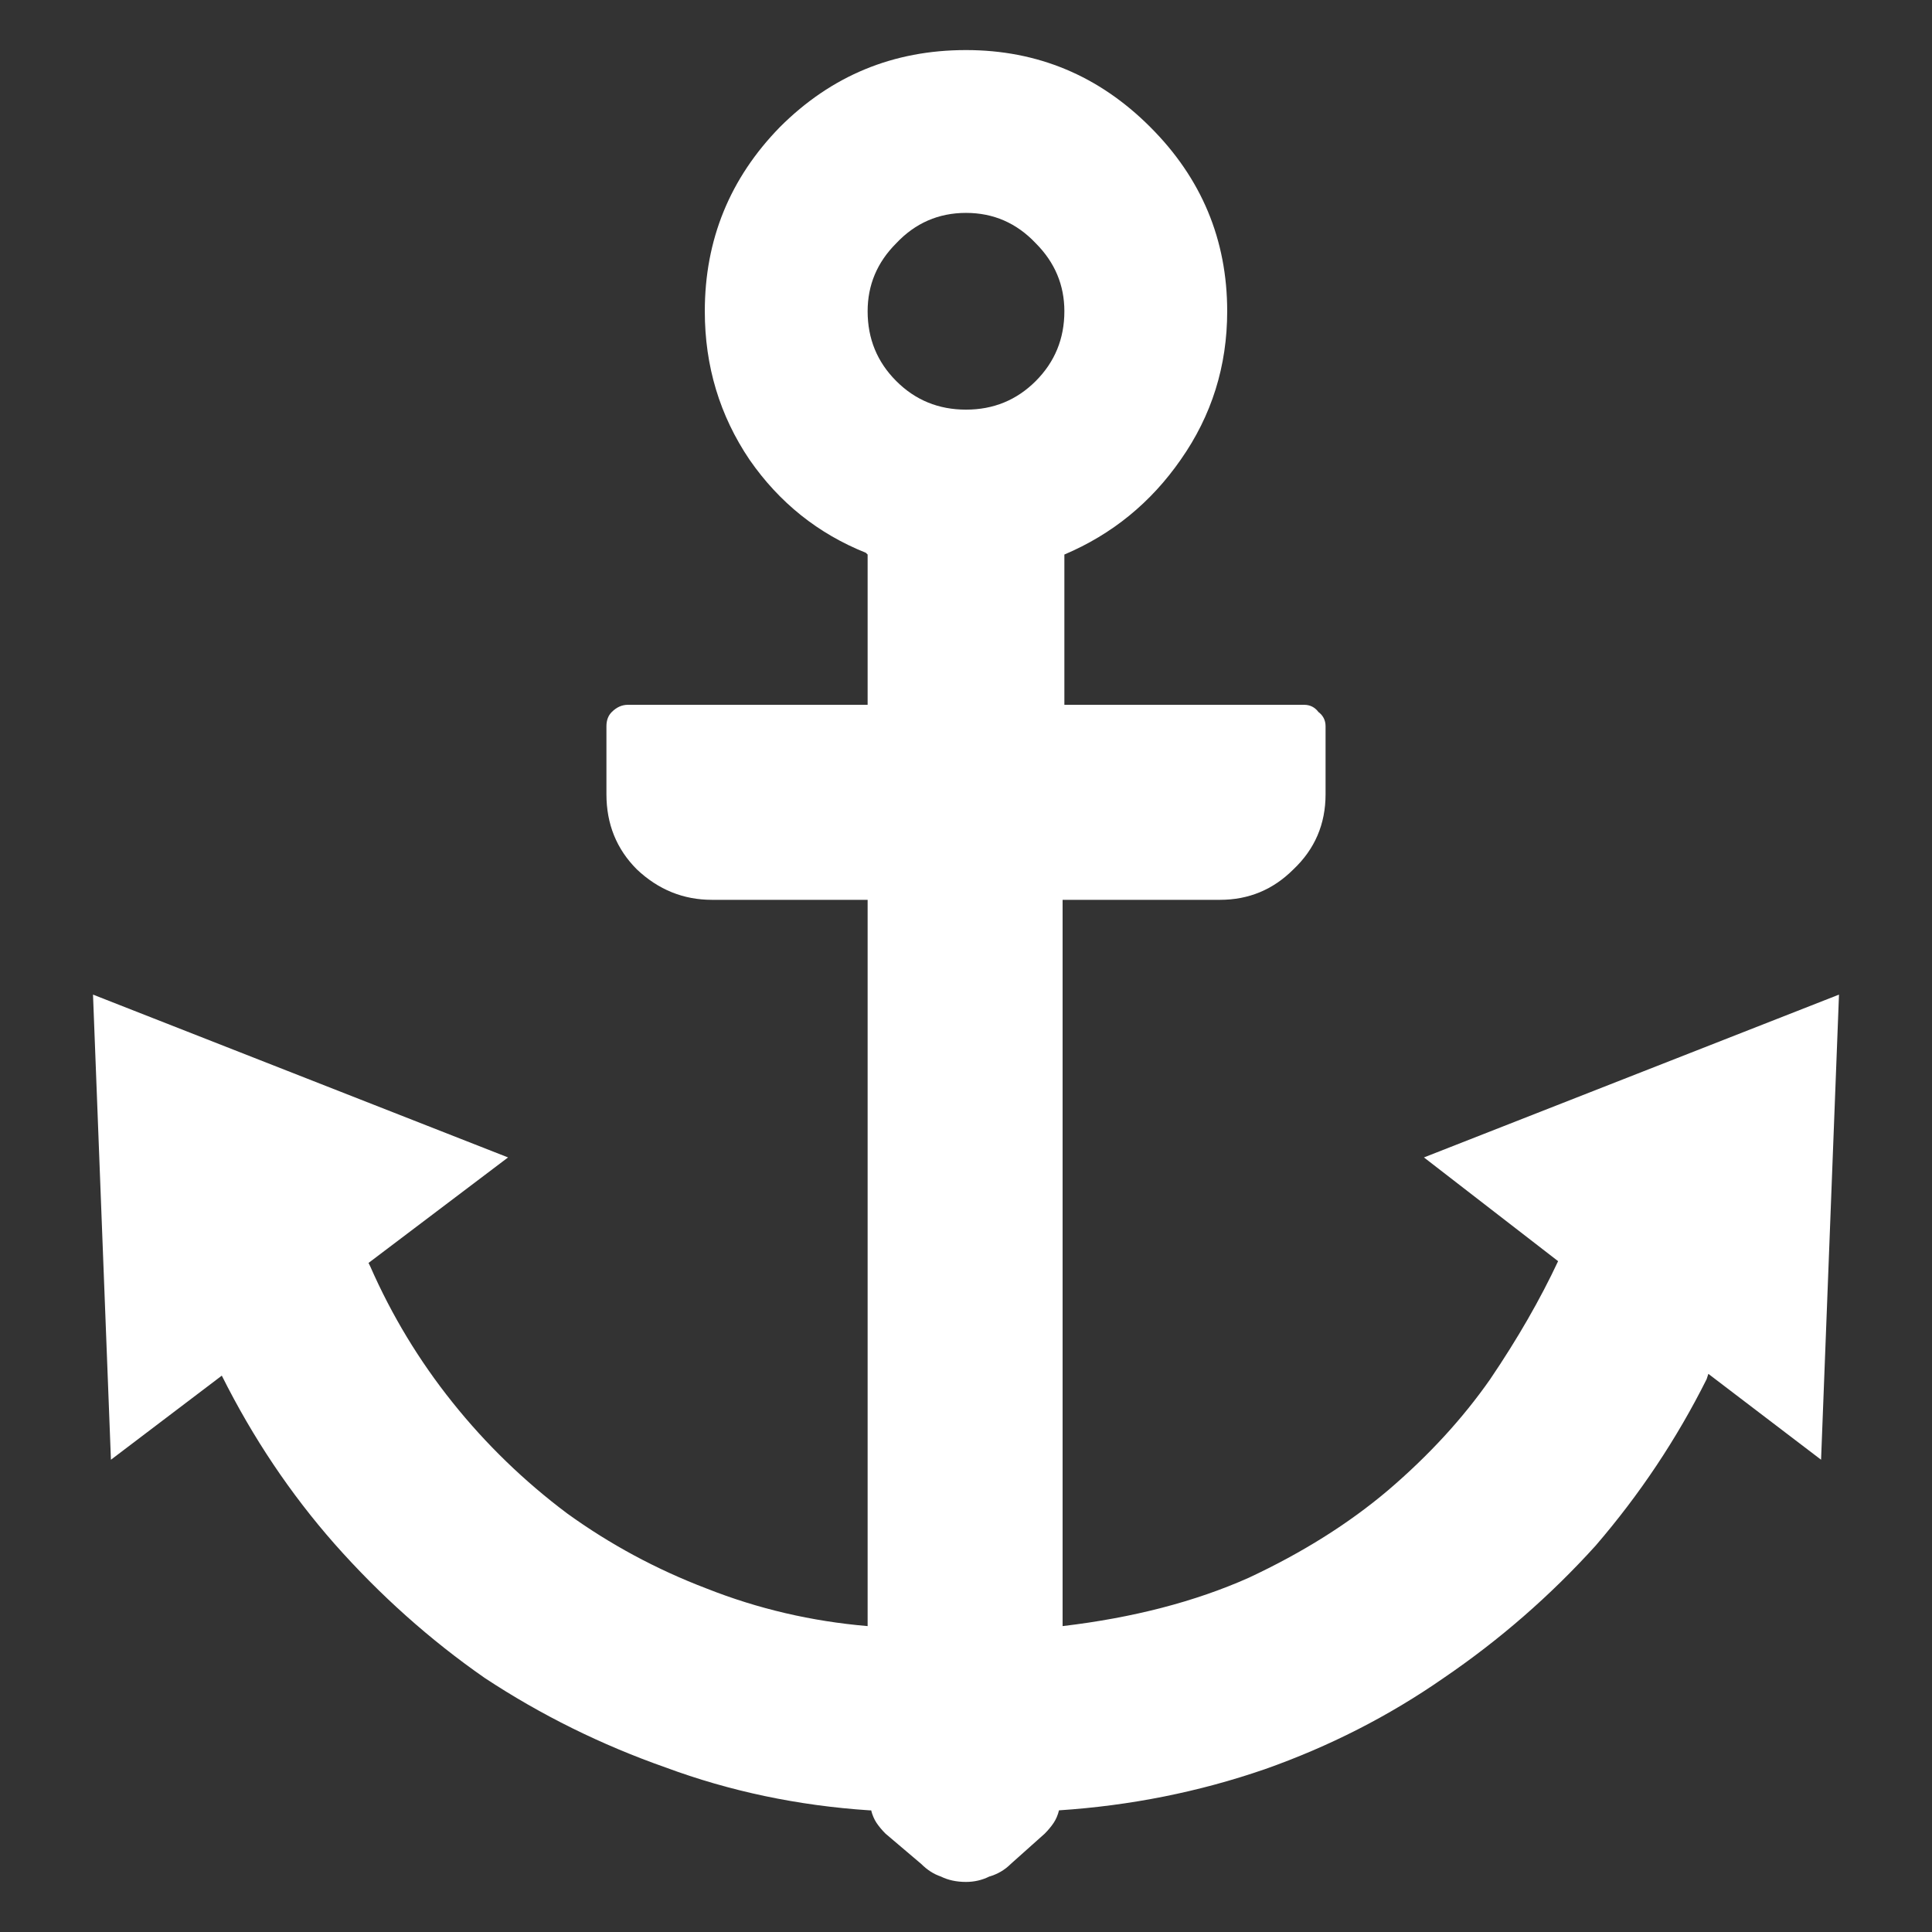 <svg width="36" height="36" viewBox="0 0 36 36" fill="none" xmlns="http://www.w3.org/2000/svg">
<rect x="0" y="0" width="36" height="36" fill="#333333" stroke="none"/>
<g clip-path="url(#clip0_581:92)">
<path d="M34.267 18.533L26.533 21.567L29.033 23.5C28.7 24.211 28.278 24.945 27.767 25.7C27.255 26.433 26.622 27.122 25.867 27.767C25.133 28.389 24.267 28.933 23.267 29.4C22.267 29.845 21.111 30.145 19.8 30.3V16.767H22.733C23.267 16.767 23.722 16.578 24.1 16.2C24.5 15.822 24.7 15.356 24.7 14.8V13.533C24.7 13.422 24.655 13.333 24.567 13.267C24.5 13.178 24.411 13.133 24.3 13.133H19.833V10.333C20.722 9.956 21.444 9.367 22 8.567C22.578 7.744 22.867 6.822 22.867 5.8C22.867 4.467 22.389 3.322 21.433 2.367C20.478 1.411 19.333 0.933 18 0.933C16.644 0.933 15.489 1.411 14.533 2.367C13.6 3.322 13.133 4.467 13.133 5.8C13.133 6.822 13.411 7.744 13.967 8.567C14.522 9.367 15.244 9.944 16.133 10.3L16.167 10.333V13.133H11.7C11.589 13.133 11.489 13.178 11.4 13.267C11.333 13.333 11.3 13.422 11.3 13.533V14.8C11.3 15.356 11.489 15.822 11.867 16.2C12.267 16.578 12.733 16.767 13.267 16.767H16.167V30.3C15.122 30.211 14.122 29.978 13.167 29.6C12.233 29.244 11.367 28.778 10.567 28.2C9.767 27.6 9.055 26.911 8.433 26.133C7.811 25.356 7.3 24.511 6.9 23.6L6.867 23.533L9.467 21.567L1.733 18.533L2.067 27.2L4.133 25.633C4.711 26.789 5.411 27.833 6.233 28.767C7.078 29.722 8.011 30.556 9.033 31.267C10.078 31.956 11.2 32.511 12.4 32.933C13.6 33.378 14.867 33.645 16.2 33.733H16.233C16.255 33.822 16.289 33.9 16.333 33.967C16.378 34.033 16.433 34.1 16.5 34.167L17.167 34.733C17.278 34.844 17.4 34.922 17.533 34.967C17.667 35.033 17.822 35.067 18 35.067C18.155 35.067 18.3 35.033 18.433 34.967C18.589 34.922 18.722 34.844 18.833 34.733L19.467 34.167C19.533 34.1 19.589 34.033 19.633 33.967C19.678 33.9 19.711 33.822 19.733 33.733C21.067 33.645 22.344 33.389 23.567 32.967C24.767 32.544 25.878 31.978 26.9 31.267C27.944 30.556 28.889 29.733 29.733 28.8C30.555 27.845 31.244 26.811 31.8 25.7L31.833 25.6L33.933 27.2L34.267 18.533ZM18 3.967C18.511 3.967 18.944 4.156 19.3 4.533C19.655 4.889 19.833 5.311 19.833 5.8C19.833 6.311 19.655 6.744 19.3 7.1C18.944 7.456 18.511 7.633 18 7.633C17.489 7.633 17.055 7.456 16.7 7.1C16.344 6.744 16.167 6.311 16.167 5.8C16.167 5.311 16.344 4.889 16.7 4.533C17.055 4.156 17.489 3.967 18 3.967Z" fill="white"/>
</g>
<defs>
<clipPath id="clip0_581:92">
<rect width="34.133" height="34.133" fill="white" transform="translate(0.933 0.933)"/>
</clipPath>
</defs>
</svg>
